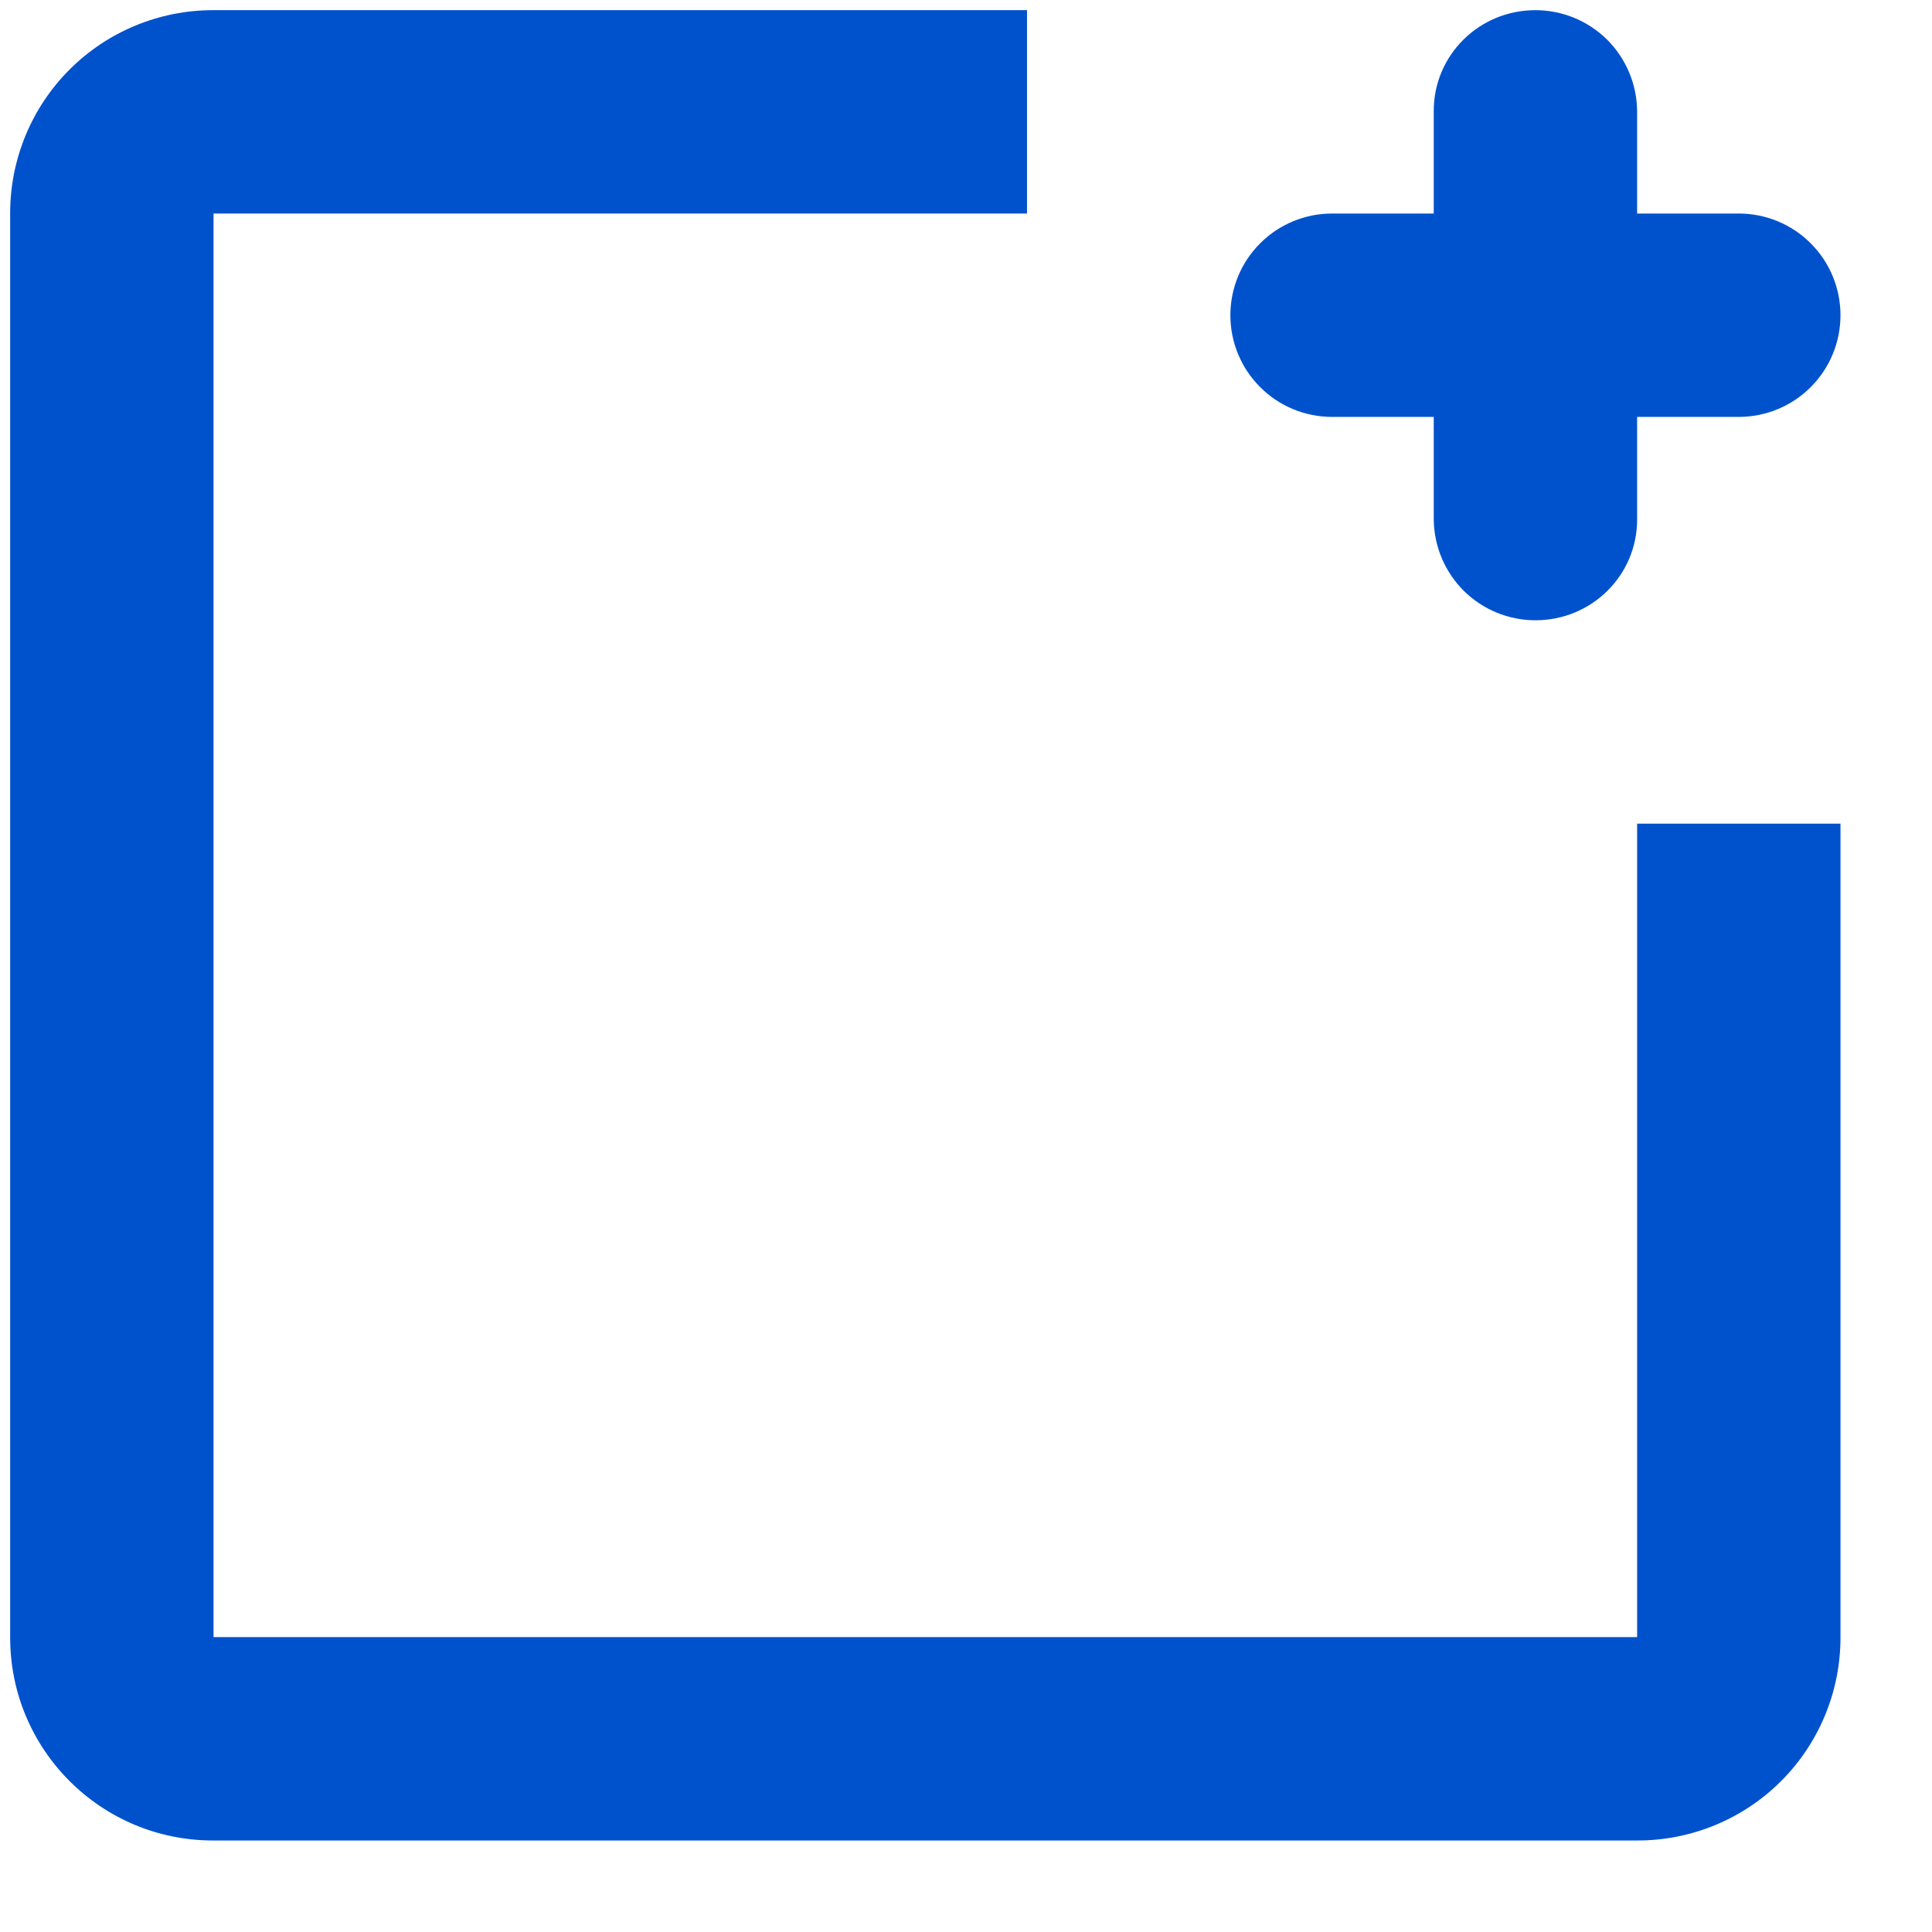 <svg width="19" height="19" viewBox="0 0 19 19" fill="none" xmlns="http://www.w3.org/2000/svg">
<g clip-path="url(#clip0_735_25263)">
<path d="M16.1 2.1V1.09C16.097 0.827 15.991 0.575 15.804 0.389C15.616 0.204 15.364 0.1 15.1 0.1C14.544 0.1 14.1 0.544 14.1 1.09V2.1H13.1C12.835 2.1 12.58 2.205 12.393 2.393C12.205 2.58 12.1 2.835 12.1 3.1C12.1 3.365 12.205 3.62 12.393 3.807C12.58 3.995 12.835 4.1 13.1 4.1H14.1V5.11C14.103 5.373 14.209 5.625 14.396 5.811C14.584 5.996 14.836 6.1 15.1 6.1C15.656 6.1 16.1 5.656 16.1 5.11V4.1H17.1C17.365 4.1 17.62 3.995 17.807 3.807C17.995 3.62 18.1 3.365 18.1 3.1C18.1 2.835 17.995 2.58 17.807 2.393C17.62 2.205 17.365 2.1 17.1 2.1H16.1Z" fill="#0052CC"/>
<g clip-path="url(#clip1_735_25263)">
<path d="M13.102 0.1H2.095C1.566 0.1 1.058 0.31 0.684 0.684C0.31 1.058 0.1 1.566 0.1 2.095V16.105C0.1 17.207 0.993 18.1 2.095 18.1H16.105C16.634 18.1 17.142 17.89 17.516 17.516C17.89 17.142 18.1 16.634 18.1 16.105V5.098V8.1H16.1V16.1H2.1V2.1H10.1V0.1H13.102Z" fill="#0052CC"/>
</g>
</g>
<defs>
<clipPath id="clip0_735_25263">
<rect width="18.2" height="18.2" fill="white"/>
</clipPath>
<clipPath id="clip1_735_25263">
<rect width="18.2" height="18.2" fill="white"/>
</clipPath>
</defs>
</svg>
